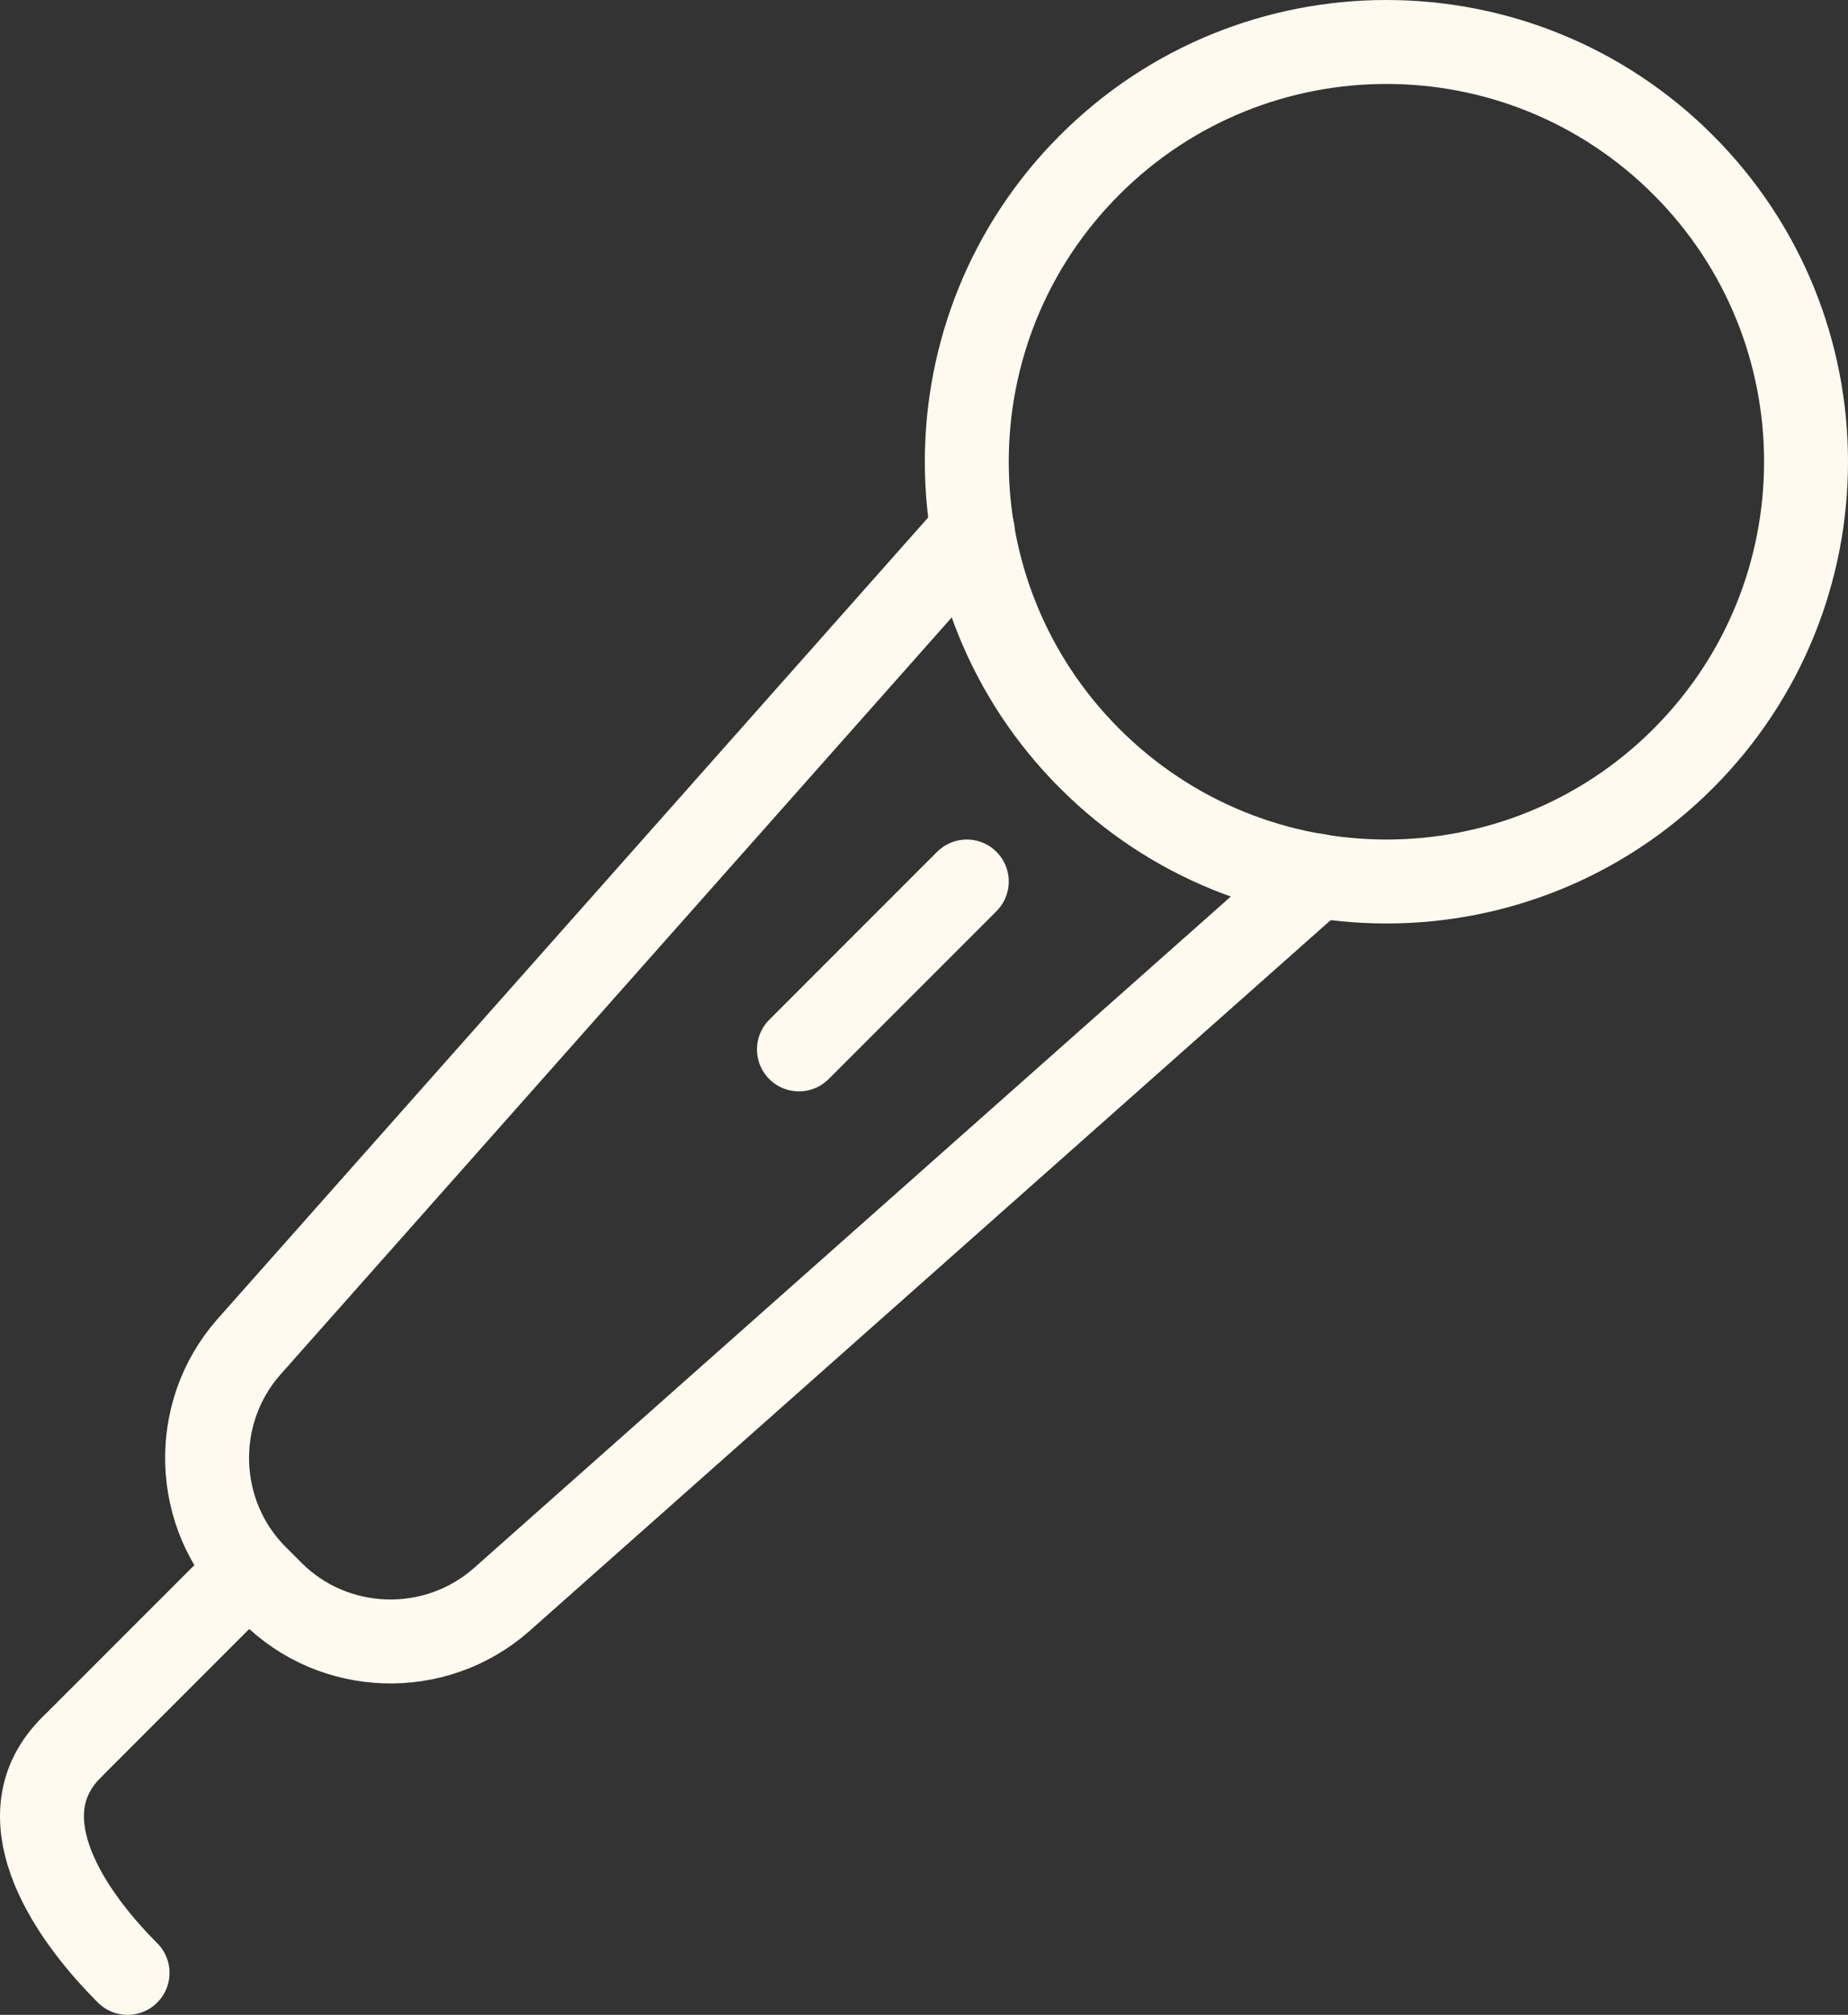 <?xml version="1.0" encoding="UTF-8"?>
<svg id="Layer_2" data-name="Layer 2" xmlns="http://www.w3.org/2000/svg" viewBox="0 0 134.034 146.087">
  <rect x="0" y="0" width="134.034" height="146.087" fill="#333333" stroke="none"/>
  <defs>
    <style>
      .cls-1 {
        fill: none;
        stroke: #fffaf0;
        stroke-linecap: round;
        stroke-linejoin: round;
        stroke-width: 6.087px;
      }
    </style>
  </defs>
  <g id="Layer_1-2" data-name="Layer 1">
    <g>
      <path class="cls-1" d="M122.076,54.999c-11.885,11.886-31.155,11.886-43.041,0-11.886-11.885-11.886-31.155,0-43.041C90.921.072,110.191.072,122.076,11.958c11.886,11.885,11.886,31.155,0,43.041Z"/>
      <path class="cls-1" d="M95.565,63.487l-59.226,52.53c-4.809,4.2-12.113,3.957-16.617-.548l-1.157-1.157c-4.504-4.504-4.748-11.809-.548-16.617l52.53-59.226"/>
      <line class="cls-1" x1="18.071" y1="113.812" x2="5.158" y2="126.724"/>
      <path class="cls-1" d="M9.252,143.043c-4.754-4.754-8.847-11.565-4.093-16.32"/>
      <line class="cls-1" x1="70.121" y1="63.913" x2="57.947" y2="76.087"/>
    </g>
  </g>
</svg>